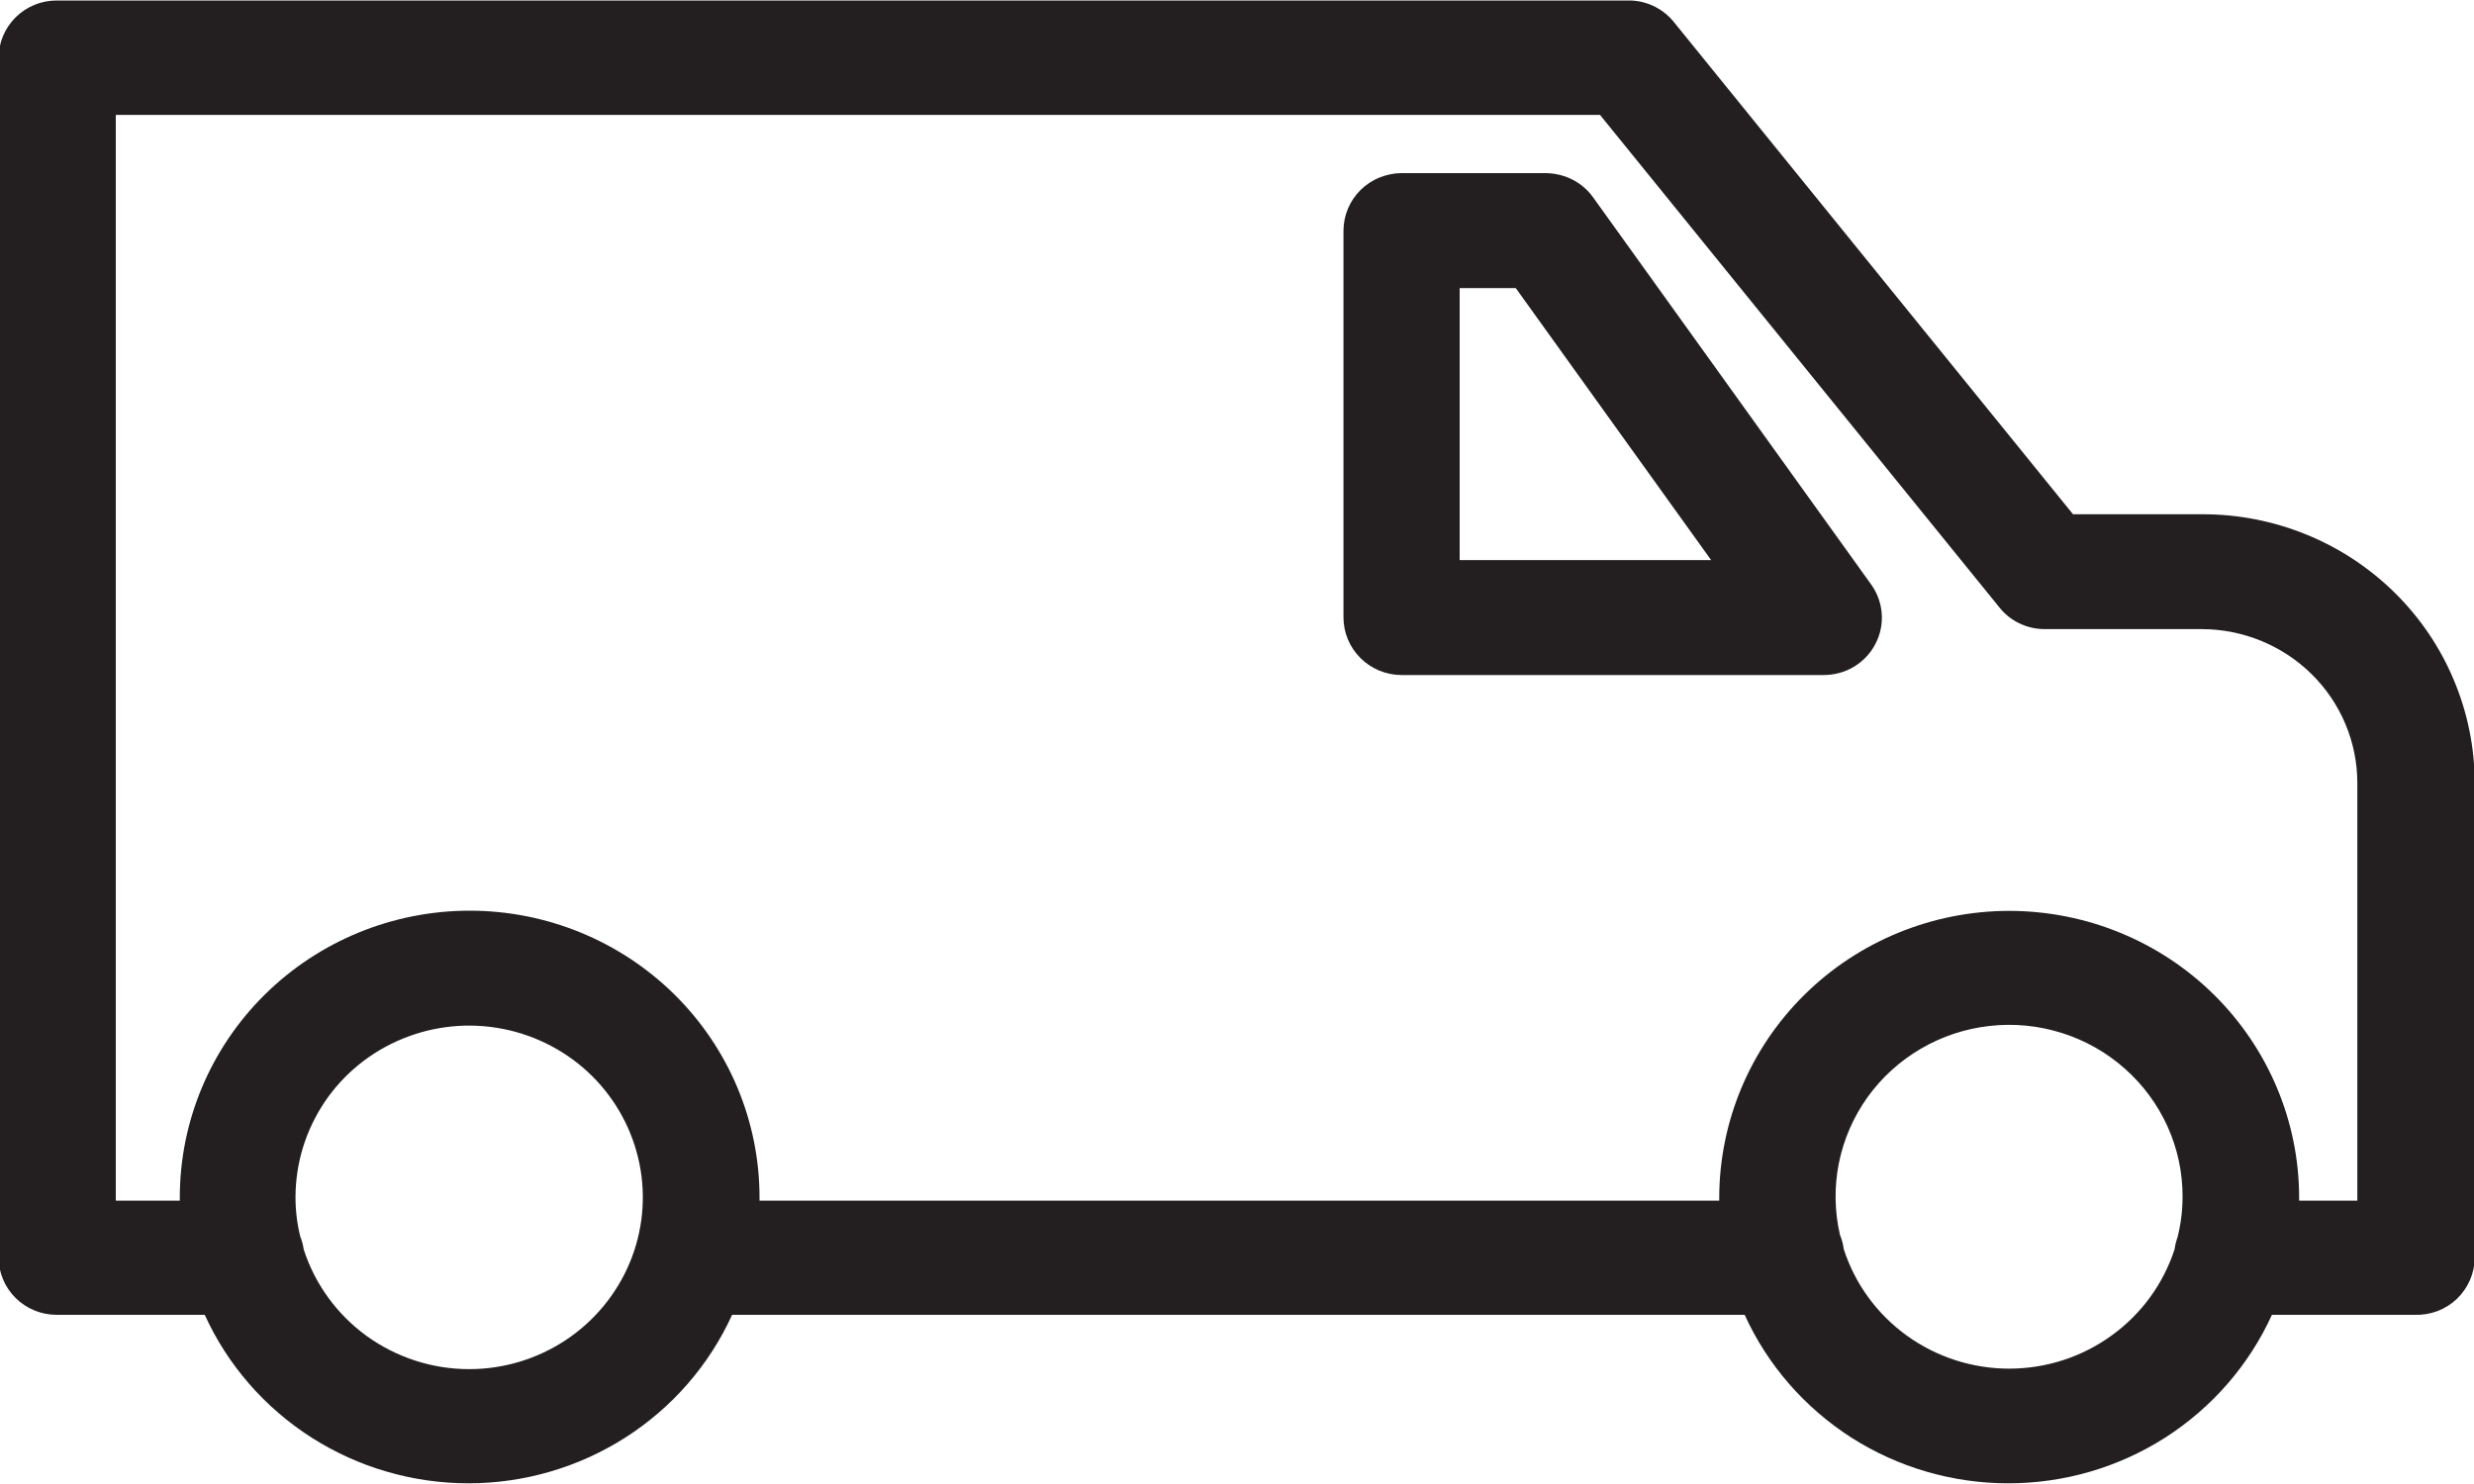 <svg width="25" height="15" viewBox="0 0 25 15" fill="none" xmlns="http://www.w3.org/2000/svg">
<g clip-path="url(#clip0_115_256)">
<path d="M22.253 5.198H20.948L16.91 0.217C16.854 0.149 16.783 0.095 16.703 0.058C16.622 0.021 16.535 0.003 16.446 0.005H0.573C0.417 0.005 0.268 0.066 0.158 0.175C0.048 0.284 -0.014 0.432 -0.014 0.586V12.71C-0.014 12.864 0.048 13.011 0.158 13.12C0.268 13.229 0.417 13.29 0.573 13.29H2.069C2.3 13.798 2.675 14.228 3.147 14.53C3.62 14.832 4.171 14.993 4.734 14.993C5.296 14.993 5.847 14.832 6.32 14.53C6.792 14.228 7.167 13.798 7.398 13.29H17.63C17.861 13.798 18.236 14.228 18.708 14.531C19.181 14.833 19.732 14.993 20.294 14.993C20.857 14.993 21.407 14.833 21.88 14.531C22.352 14.228 22.727 13.798 22.958 13.29H24.397C24.476 13.293 24.555 13.28 24.629 13.253C24.703 13.225 24.77 13.183 24.827 13.129C24.884 13.074 24.929 13.009 24.96 12.937C24.991 12.865 25.007 12.788 25.007 12.71V7.914C25.007 7.557 24.935 7.203 24.796 6.873C24.658 6.543 24.455 6.244 24.199 5.991C23.943 5.739 23.64 5.539 23.306 5.403C22.972 5.267 22.614 5.197 22.253 5.198ZM21.975 12.625C21.862 12.976 21.639 13.282 21.338 13.499C21.038 13.717 20.675 13.834 20.303 13.834C19.931 13.834 19.568 13.717 19.267 13.499C18.967 13.282 18.744 12.976 18.631 12.625C18.625 12.576 18.612 12.528 18.593 12.482C18.538 12.244 18.534 11.997 18.582 11.757C18.63 11.517 18.729 11.29 18.871 11.091C19.014 10.892 19.198 10.724 19.411 10.6C19.623 10.476 19.86 10.397 20.106 10.37C20.351 10.342 20.6 10.367 20.835 10.441C21.07 10.515 21.287 10.638 21.471 10.801C21.655 10.964 21.802 11.163 21.903 11.386C22.004 11.61 22.056 11.851 22.055 12.096C22.055 12.234 22.038 12.372 22.004 12.507C21.99 12.545 21.98 12.585 21.975 12.625ZM20.302 9.207C19.526 9.208 18.782 9.513 18.233 10.056C17.684 10.599 17.375 11.335 17.373 12.103C17.373 12.115 17.373 12.126 17.373 12.136H7.675C7.675 12.126 7.675 12.115 7.675 12.103C7.675 11.334 7.366 10.597 6.817 10.054C6.268 9.511 5.523 9.205 4.746 9.205C3.969 9.205 3.224 9.511 2.675 10.054C2.126 10.597 1.817 11.334 1.817 12.103C1.817 12.115 1.817 12.126 1.817 12.136H1.17V1.161H16.168L20.206 6.142C20.26 6.21 20.33 6.265 20.409 6.302C20.488 6.34 20.575 6.359 20.662 6.359H22.25C22.666 6.36 23.066 6.524 23.36 6.815C23.655 7.106 23.821 7.502 23.821 7.914V12.136H23.233V12.103C23.232 11.336 22.923 10.6 22.375 10.057C21.828 9.515 21.085 9.209 20.309 9.207H20.302ZM4.741 13.839C4.368 13.839 4.006 13.721 3.705 13.504C3.405 13.286 3.182 12.979 3.069 12.629C3.063 12.584 3.051 12.54 3.034 12.498C3.002 12.368 2.986 12.236 2.986 12.103C2.986 11.759 3.089 11.424 3.281 11.138C3.474 10.852 3.748 10.63 4.069 10.499C4.39 10.367 4.743 10.333 5.083 10.4C5.423 10.467 5.736 10.632 5.982 10.875C6.227 11.118 6.394 11.427 6.462 11.764C6.53 12.101 6.495 12.45 6.362 12.767C6.229 13.084 6.004 13.355 5.716 13.546C5.427 13.737 5.088 13.839 4.741 13.839Z" fill="#231F20"/>
<path d="M16.098 1.994C16.044 1.919 15.972 1.857 15.889 1.815C15.806 1.773 15.714 1.751 15.62 1.75H14.163C14.086 1.75 14.01 1.766 13.939 1.795C13.867 1.824 13.803 1.867 13.748 1.921C13.694 1.974 13.651 2.038 13.621 2.109C13.592 2.179 13.576 2.255 13.576 2.331V6.241C13.576 6.395 13.638 6.543 13.748 6.652C13.858 6.761 14.007 6.823 14.163 6.823H18.43C18.537 6.823 18.643 6.794 18.735 6.739C18.827 6.683 18.902 6.604 18.951 6.509C19.001 6.414 19.023 6.308 19.015 6.201C19.007 6.095 18.97 5.993 18.907 5.906L16.098 1.994ZM14.75 2.912H15.317L17.291 5.661H14.75V2.912Z" fill="#231F20"/>
</g>
<defs>
<clipPath id="clip0_115_256">
<rect width="25" height="15" fill="white"/>
</clipPath>
</defs>
</svg>